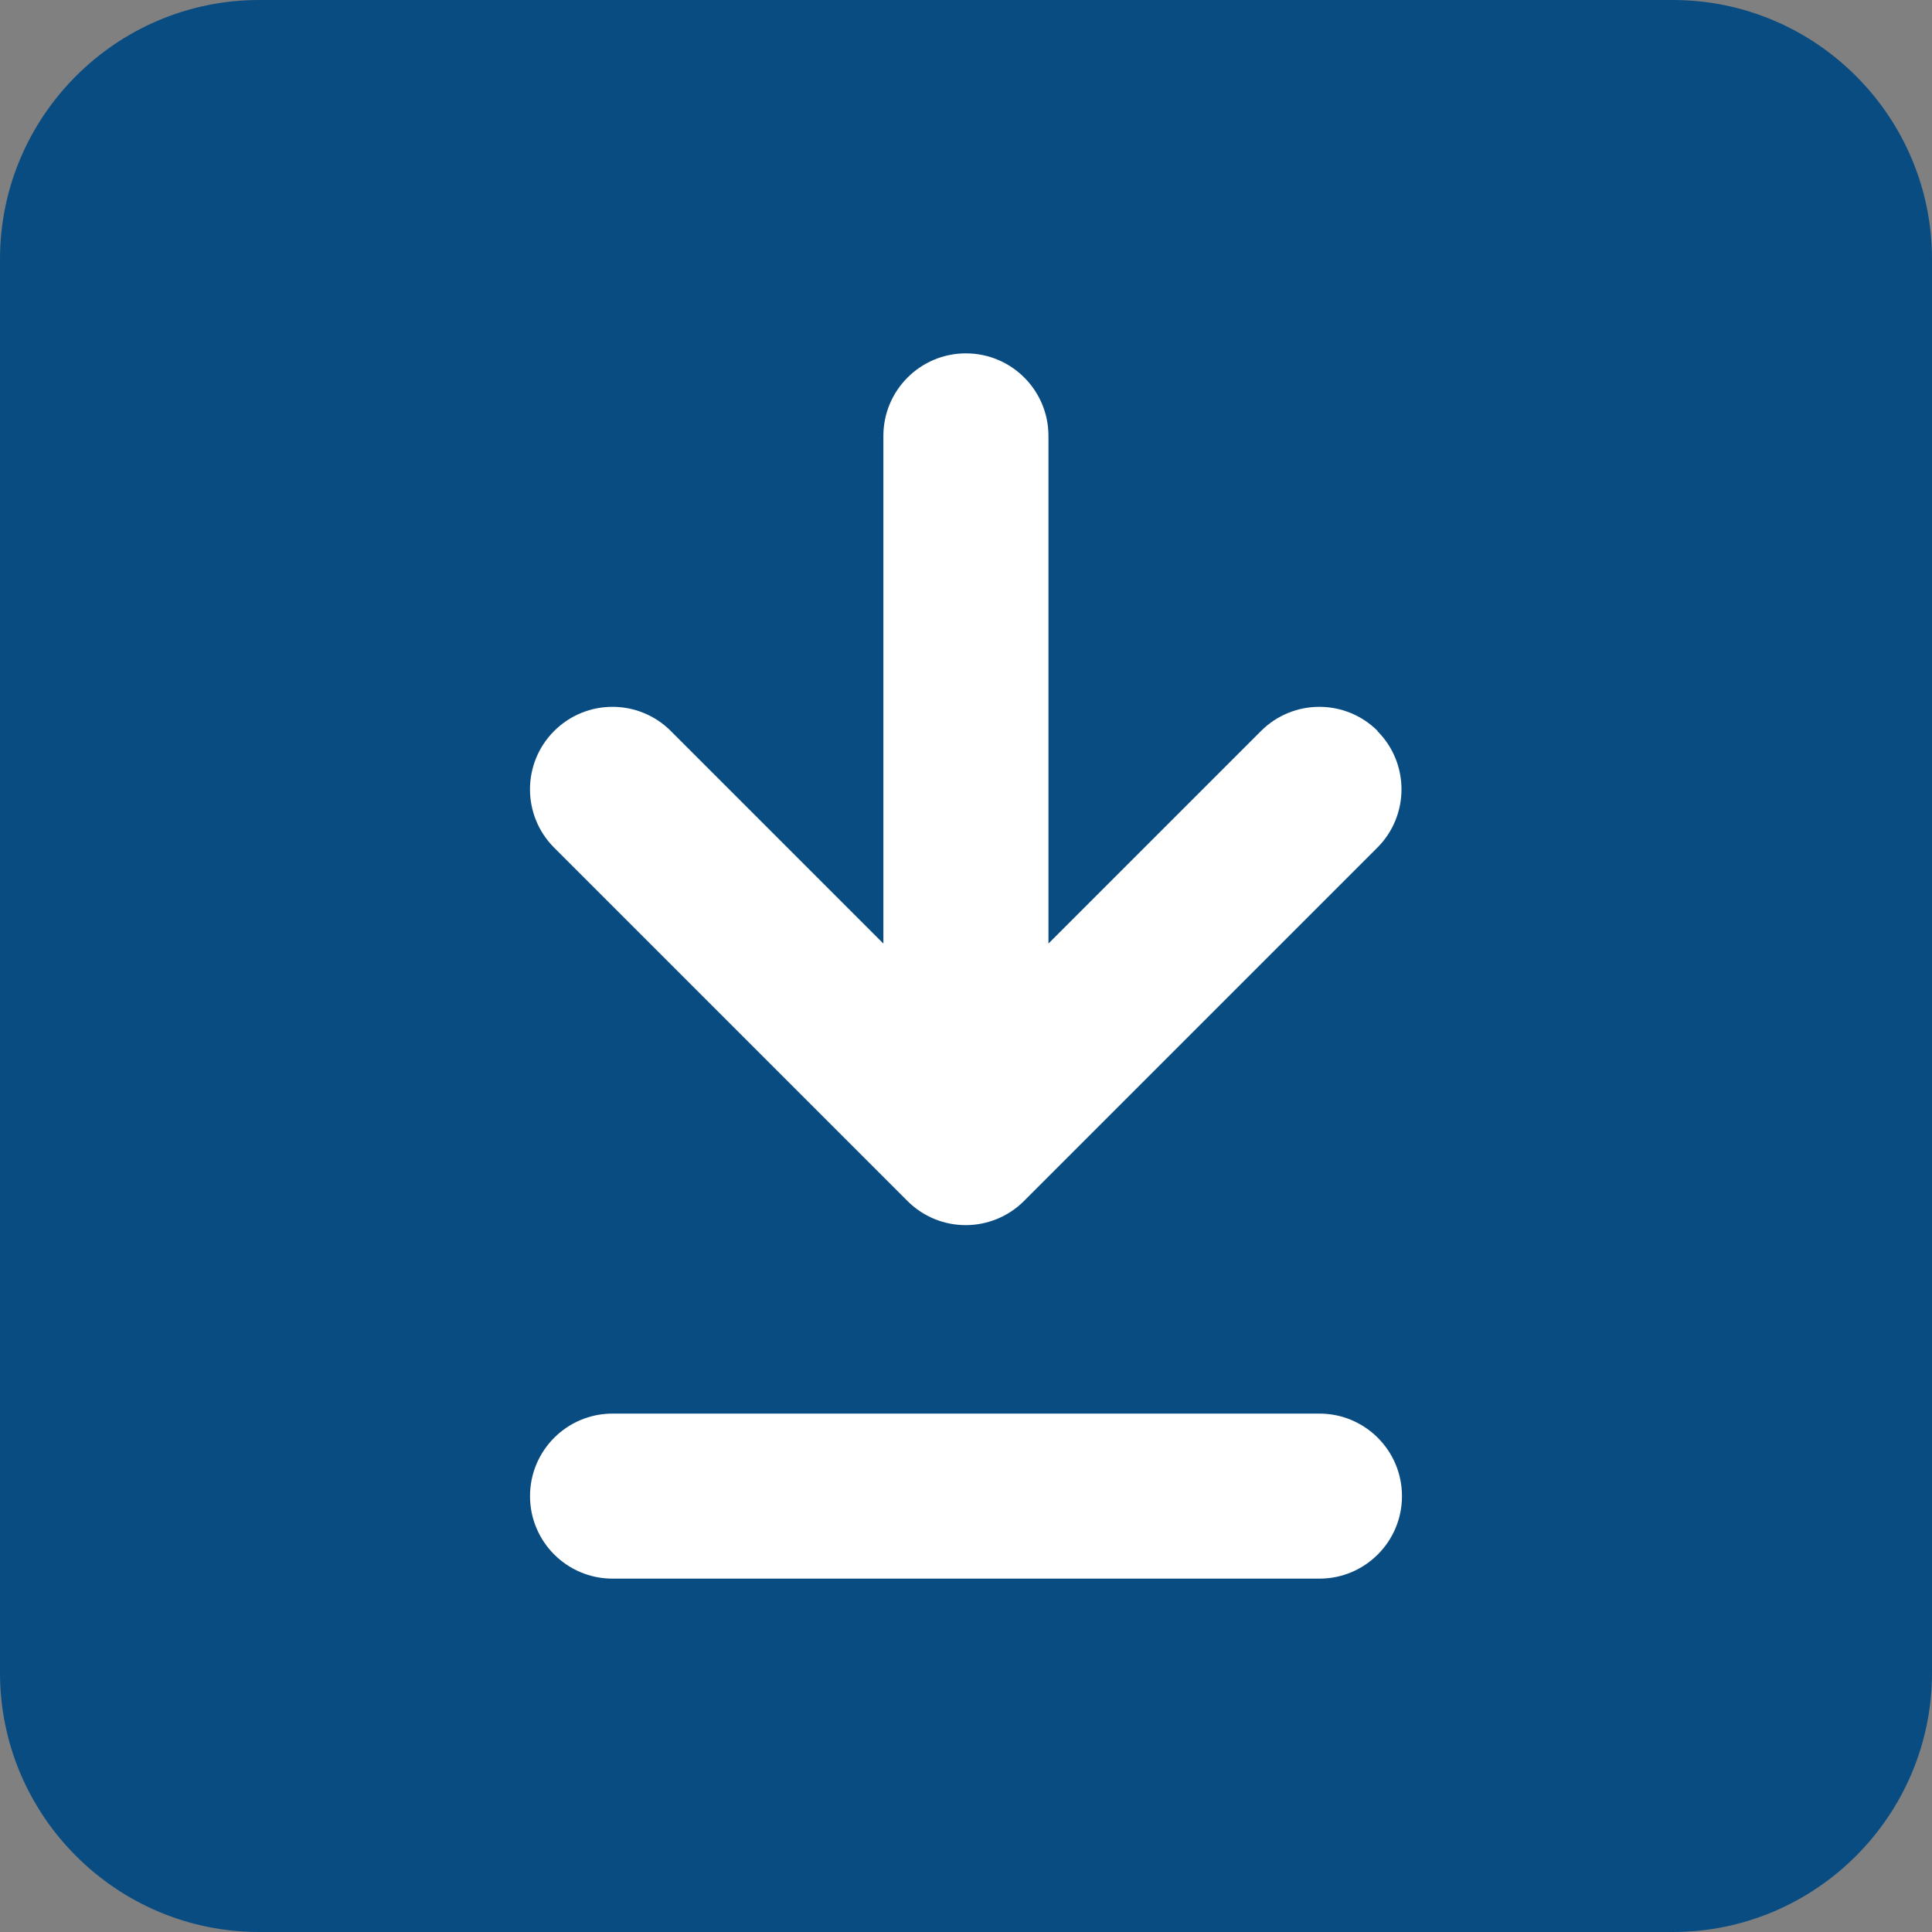 <svg width="80" height="80" viewBox="0 0 80 80" fill="none" xmlns="http://www.w3.org/2000/svg">
<rect x="0" y="0" width="80" height="80" fill="#808080" stroke="none"/>
<g clip-path="url(#clip0_5039_688)">
<path d="M69.267 80H10.733C4.816 80 0 75.183 0 69.267V10.733C0 4.816 4.816 0 10.733 0H69.267C75.183 0 80 4.816 80 10.733V69.267C80 75.183 75.183 80 69.267 80Z" fill="#084C82"/>
<path d="M57.047 30.269C55.714 28.935 53.55 28.935 52.216 30.269L43.414 39.071V18.049C43.414 16.162 41.884 14.632 39.996 14.632C38.109 14.632 36.579 16.162 36.579 18.049V39.071L27.777 30.269C26.443 28.935 24.279 28.935 22.946 30.269C21.612 31.602 21.612 33.766 22.946 35.1L37.577 49.731C38.248 50.402 39.122 50.73 39.989 50.73C40.856 50.73 41.738 50.394 42.401 49.731L57.032 35.1C58.366 33.766 58.366 31.602 57.032 30.269H57.047Z" fill="white"/>
<path d="M54.635 65.368H25.365C23.477 65.368 21.947 63.838 21.947 61.951C21.947 60.064 23.477 58.534 25.365 58.534H54.635C56.522 58.534 58.053 60.064 58.053 61.951C58.053 63.838 56.522 65.368 54.635 65.368Z" fill="white"/>
</g>
<defs>
<clipPath id="clip0_5039_688">
<rect width="80" height="80" fill="white"/>
</clipPath>
</defs>
</svg>
